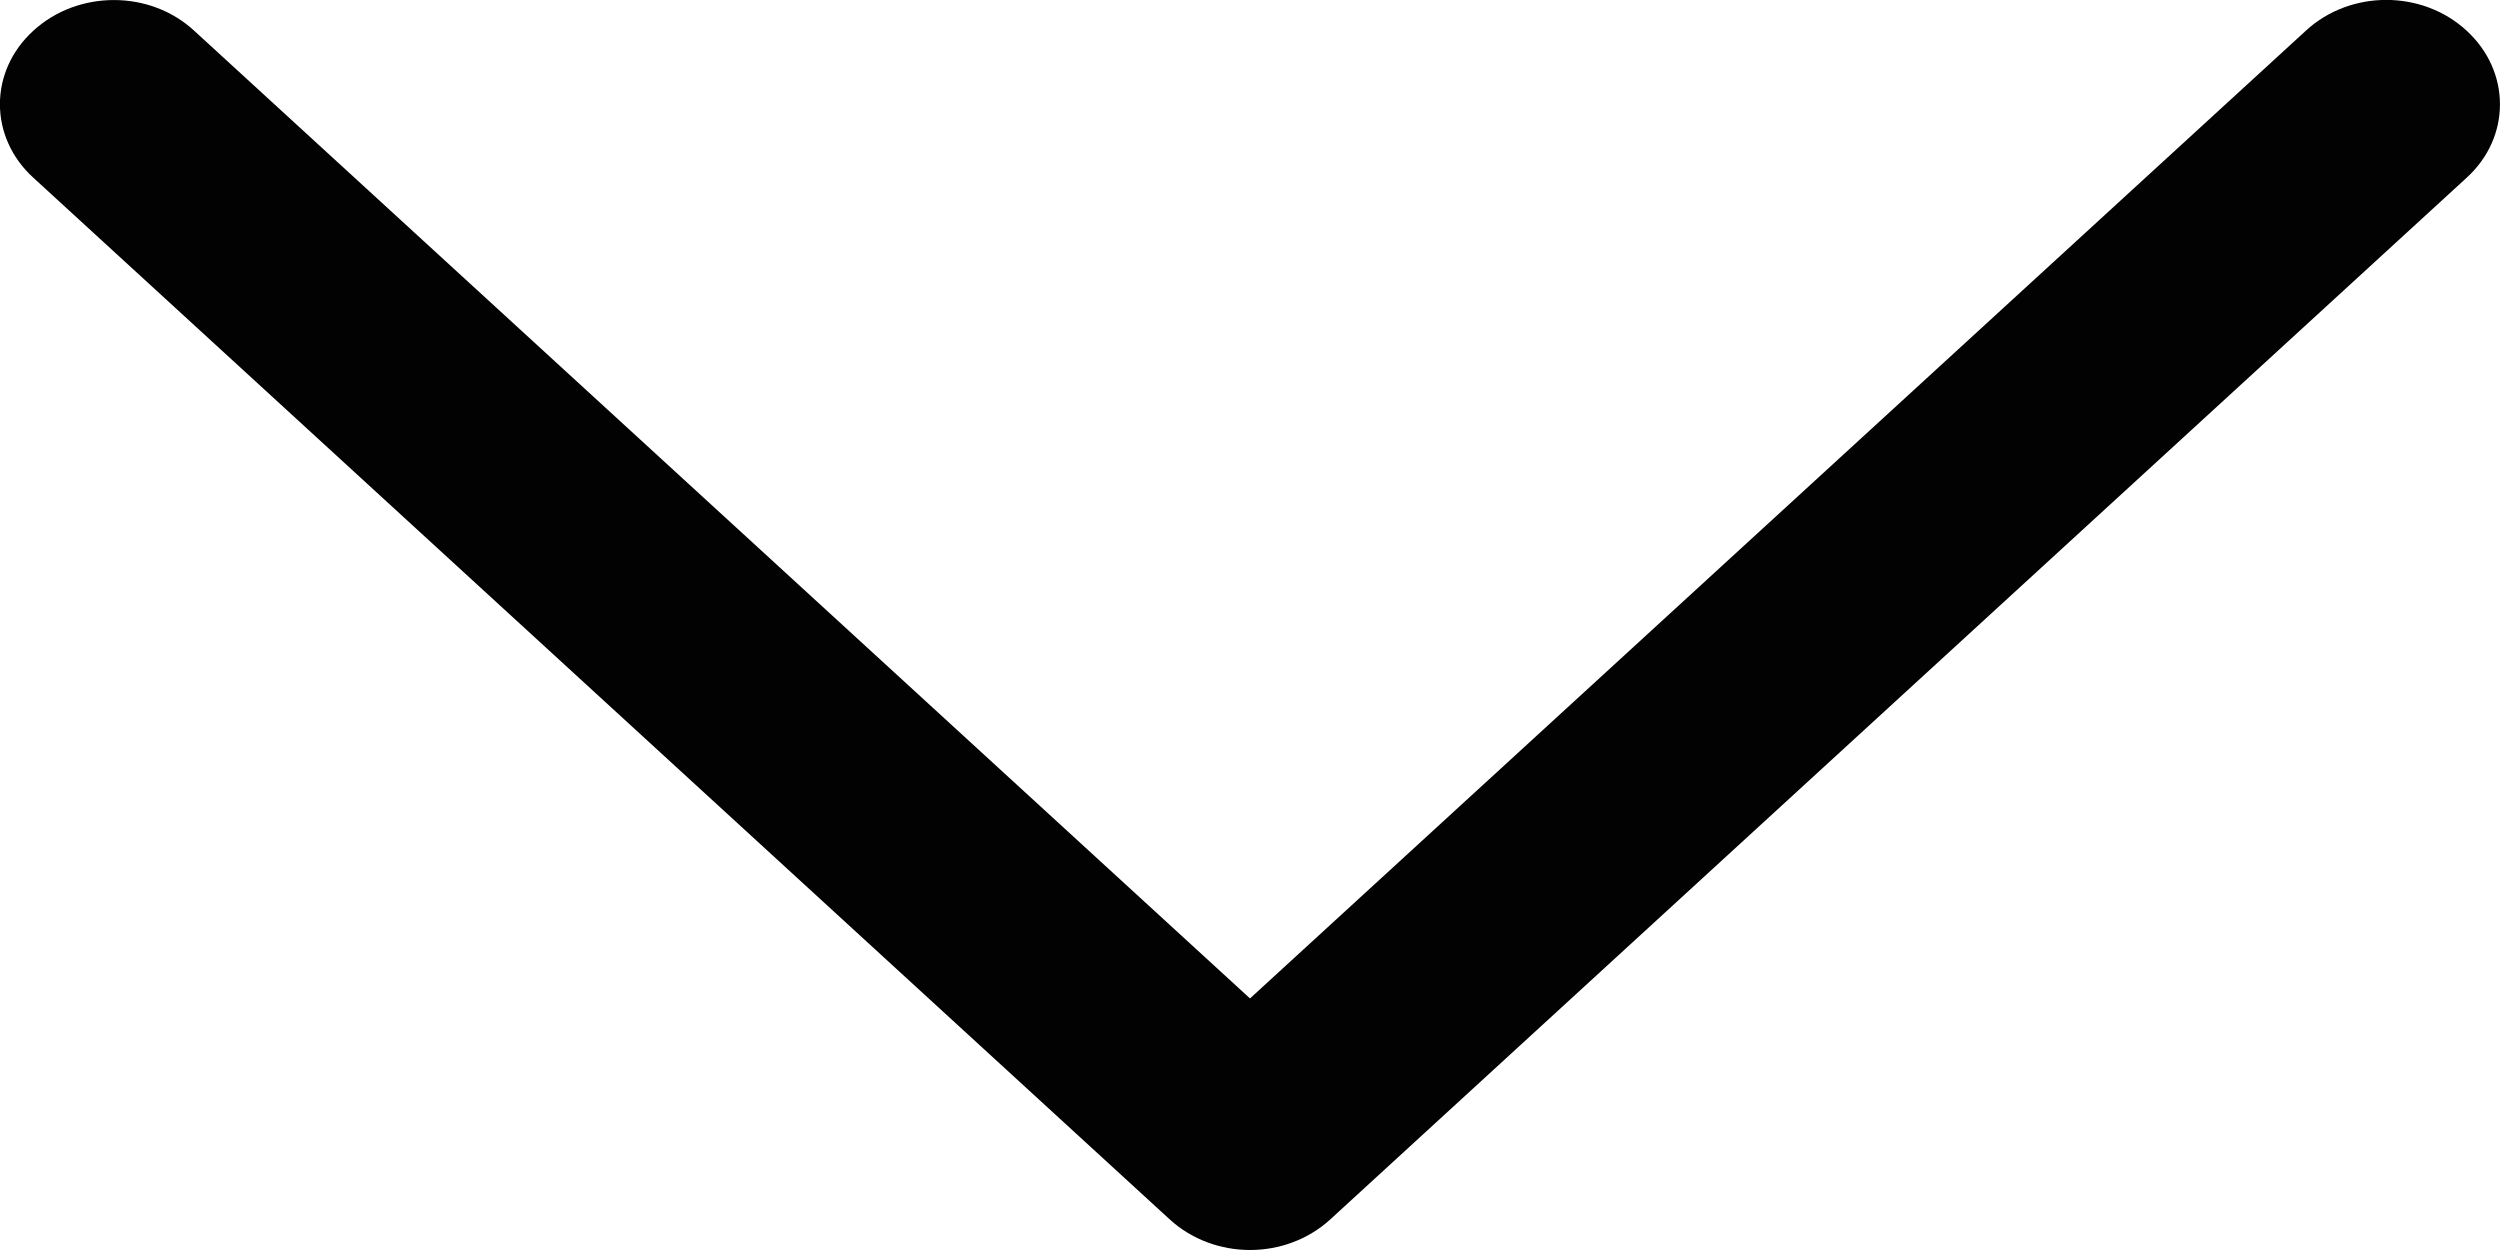 <svg width="8" height="4" viewBox="0 0 8 4" fill="none" xmlns="http://www.w3.org/2000/svg">
<path d="M4 4C3.907 4 3.814 3.967 3.743 3.902L0.107 0.569C-0.036 0.439 -0.036 0.228 0.107 0.098C0.249 -0.032 0.479 -0.033 0.621 0.098L4 3.195L7.379 0.098C7.521 -0.033 7.751 -0.033 7.893 0.098C8.035 0.228 8.036 0.439 7.893 0.569L4.257 3.902C4.186 3.967 4.093 4 4 4Z" fill="#020202"/>
</svg>
